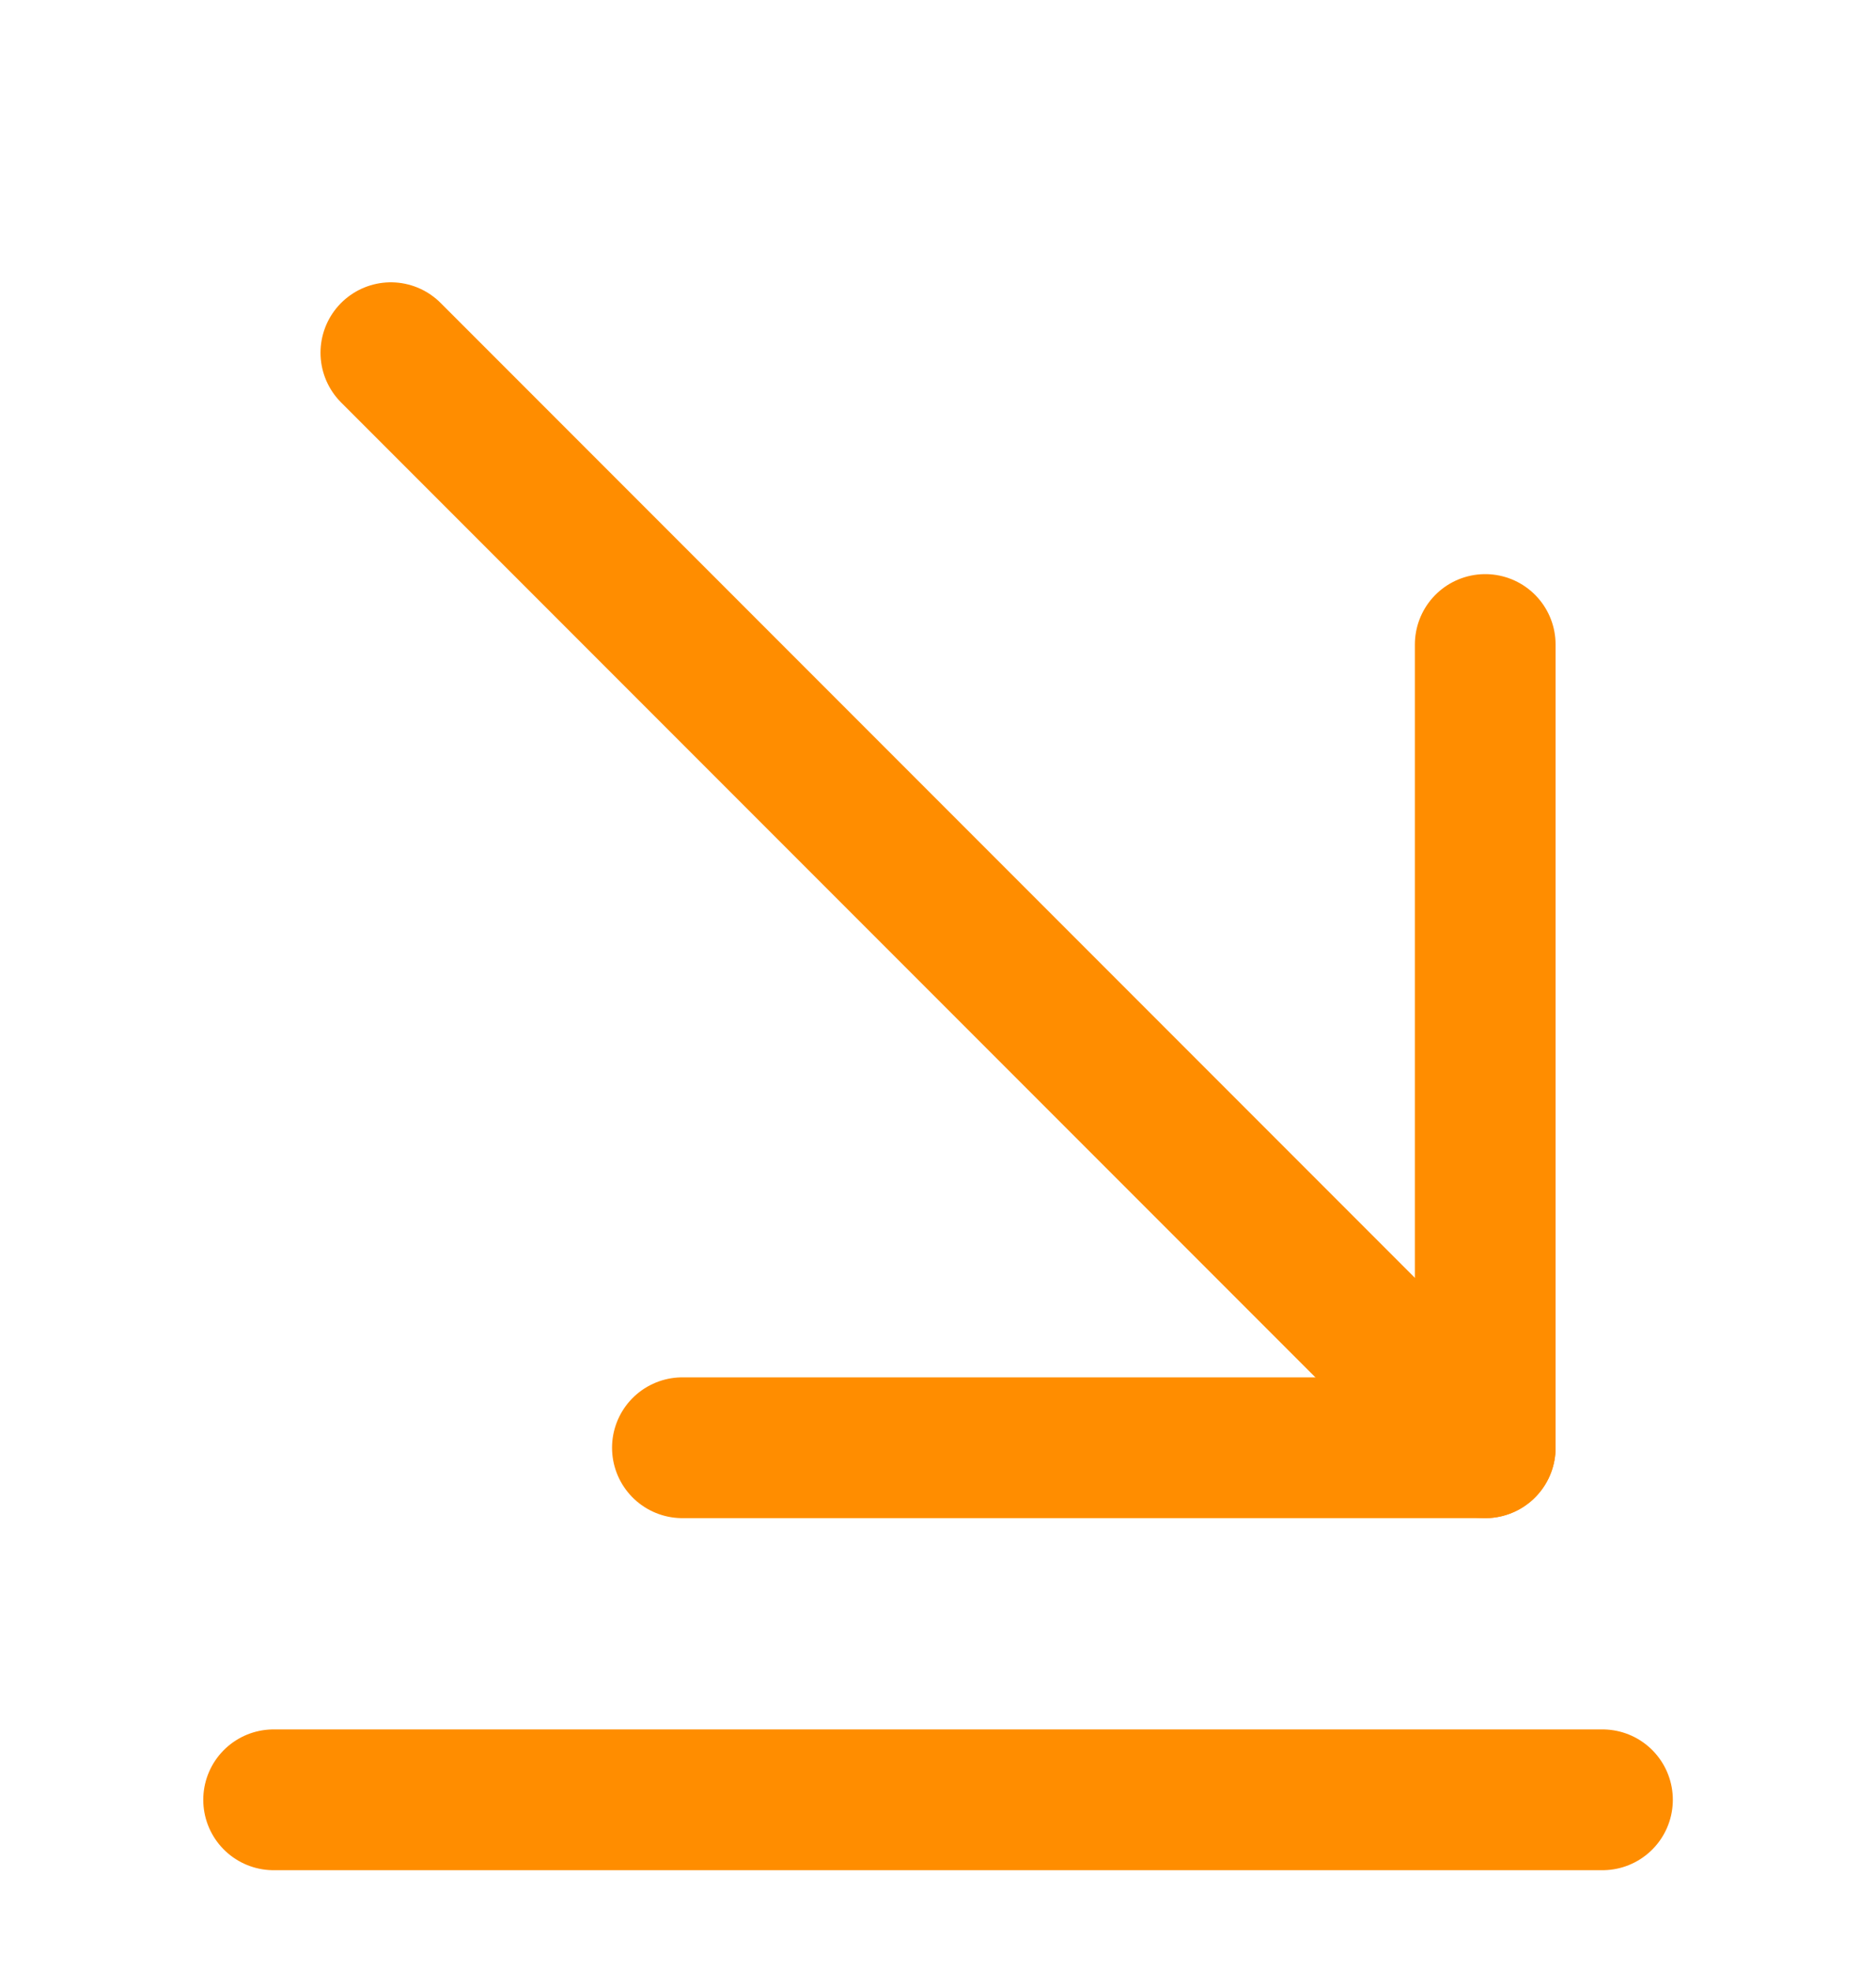 <svg width="20" height="21" viewBox="0 0 20 21" fill="none" xmlns="http://www.w3.org/2000/svg">
<path d="M15.834 15.425C11.277 10.868 8.723 8.314 4.167 3.758" stroke="#FF8D00" stroke-width="1.5" stroke-miterlimit="10" stroke-linecap="round" stroke-linejoin="round"/>
<path d="M15.834 6.867V15.425H7.275" stroke="#FF8D00" stroke-width="1.5" stroke-miterlimit="10" stroke-linecap="round" stroke-linejoin="round"/>
<path d="M17.084 19.176H2.917" stroke="#FF8D00" stroke-width="1.5" stroke-miterlimit="10" stroke-linecap="round" stroke-linejoin="round"/>
</svg>
